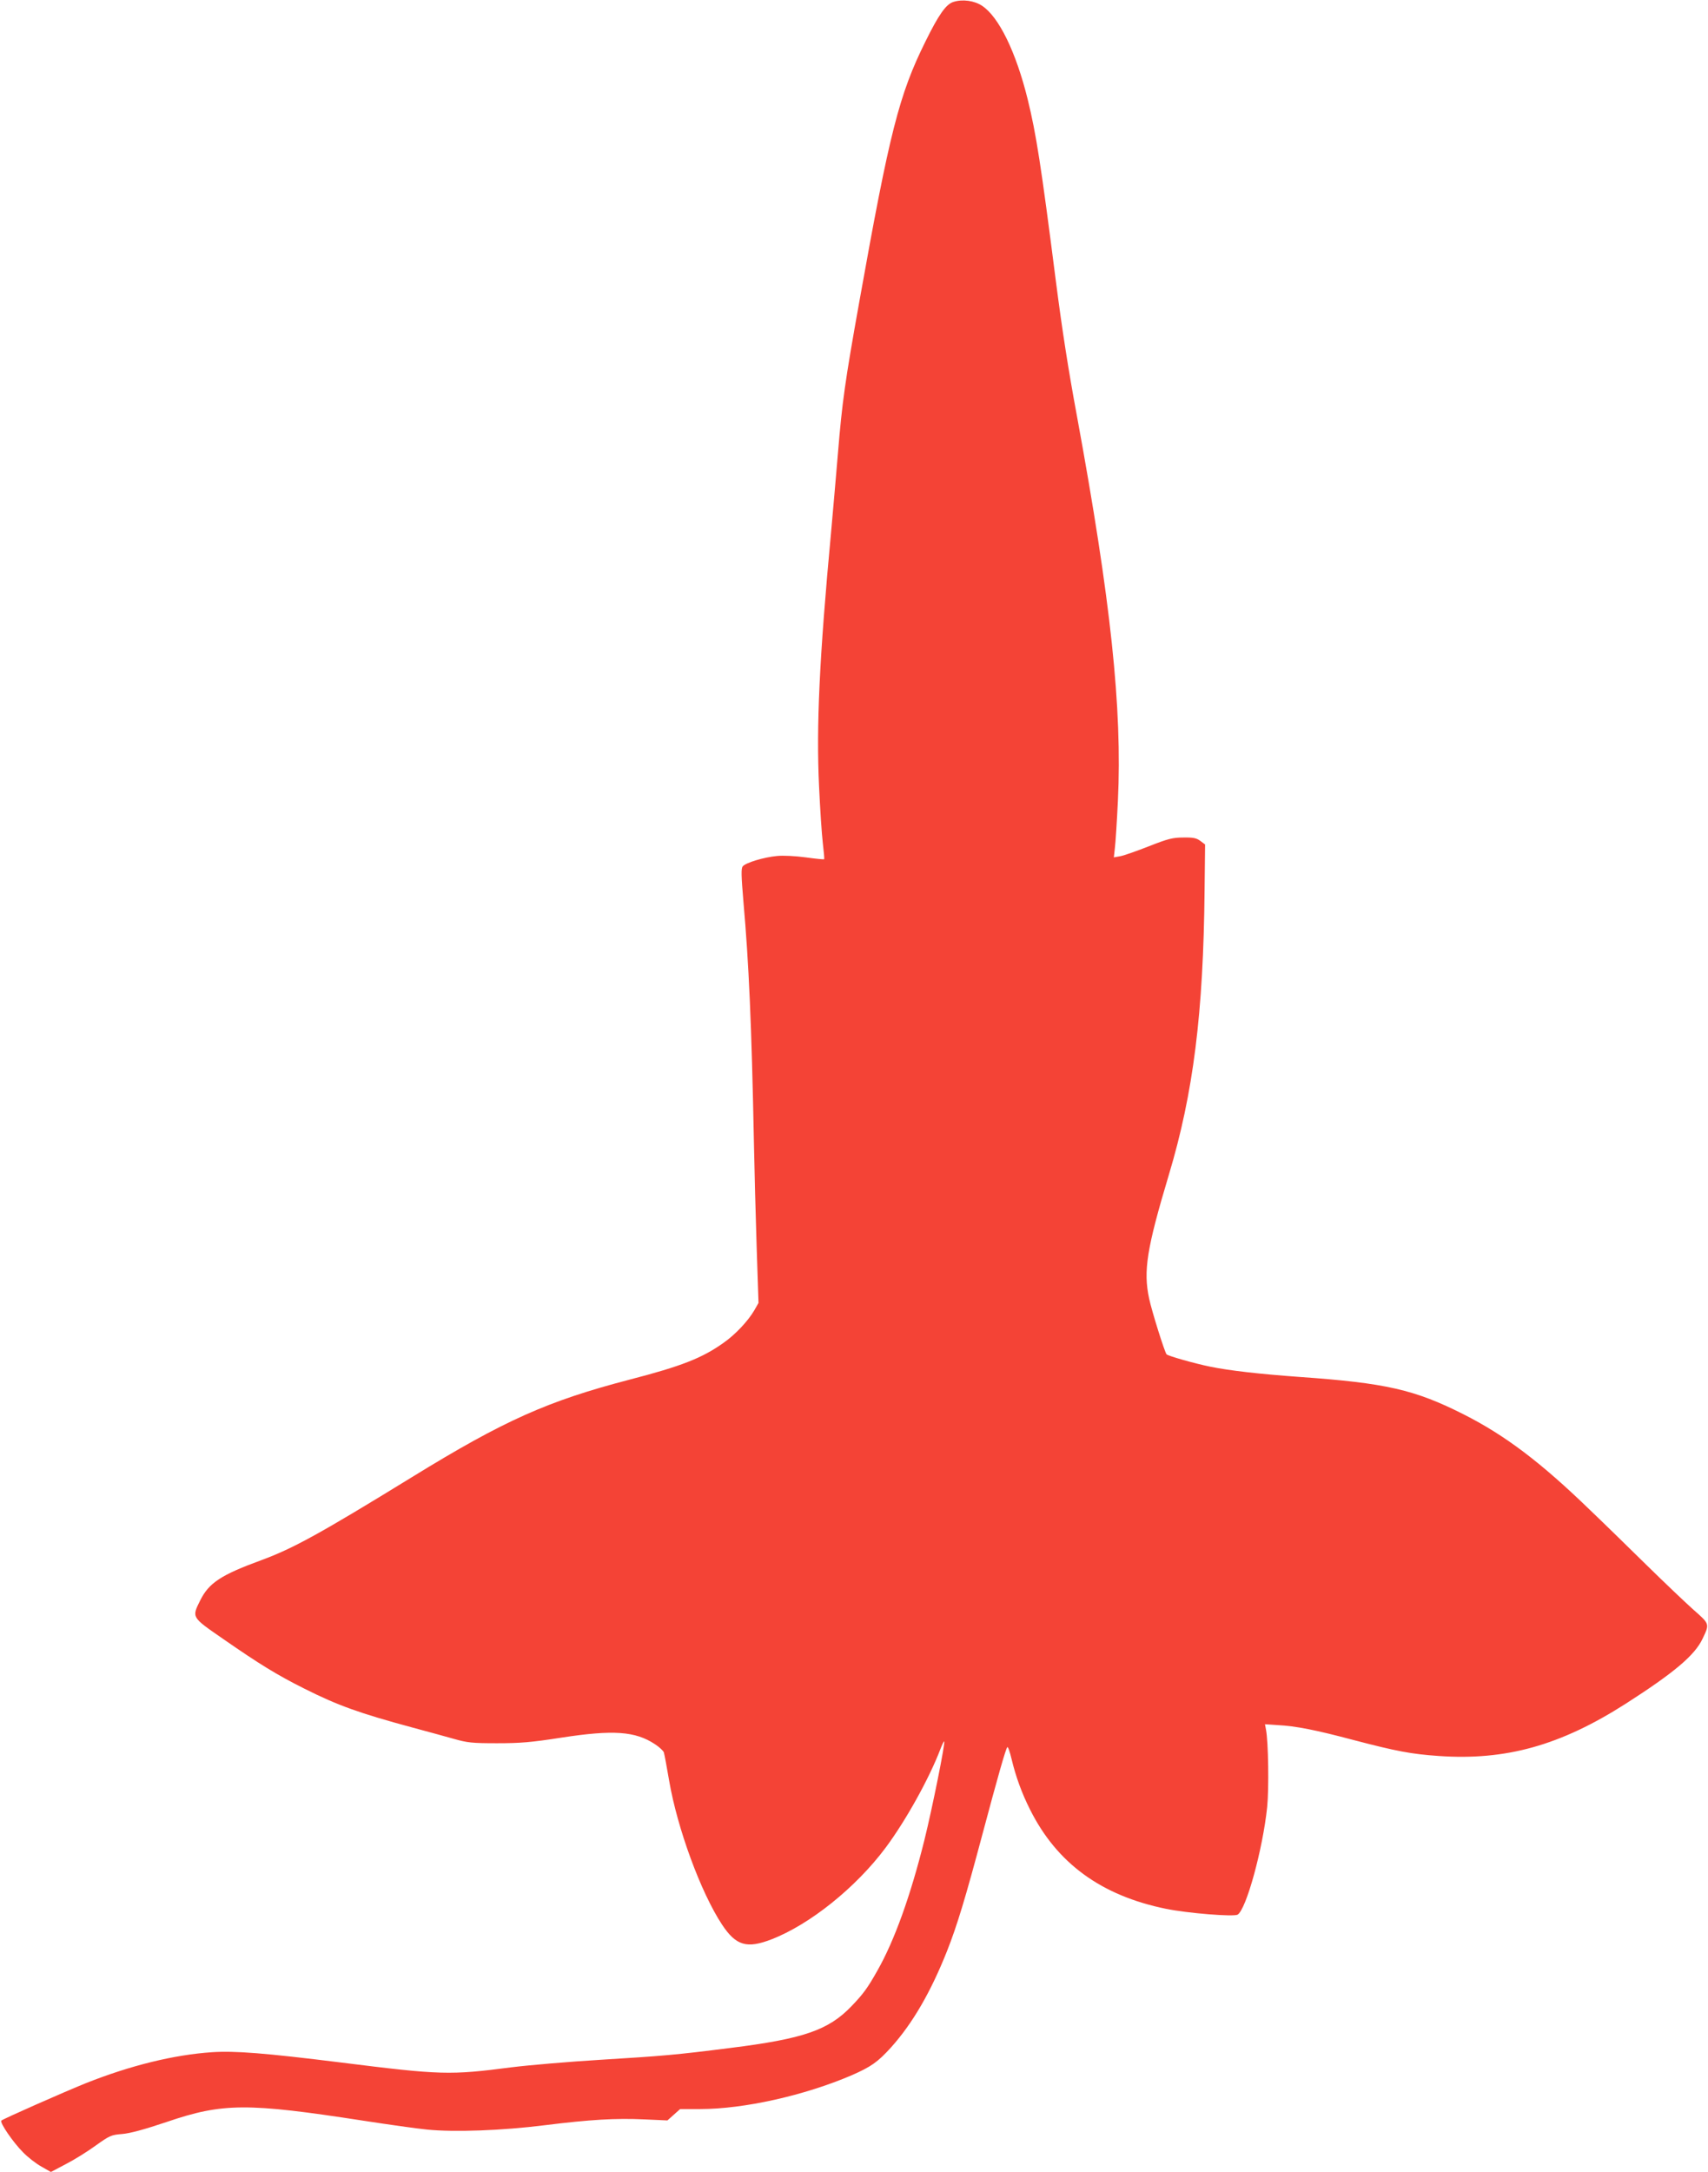<?xml version="1.0" standalone="no"?>
<!DOCTYPE svg PUBLIC "-//W3C//DTD SVG 20010904//EN"
 "http://www.w3.org/TR/2001/REC-SVG-20010904/DTD/svg10.dtd">
<svg version="1.0" xmlns="http://www.w3.org/2000/svg"
 width="1007pt" height="1280pt" viewBox="0 0 1007 1280"
 preserveAspectRatio="xMidYMid meet">
<g transform="translate(0,1280) scale(0.1,-0.1)"
fill="#f44336" stroke="none">
<path d="M5622 12789 c-44 -13 -87 -74 -166 -234 -155 -313 -211 -532 -390
-1535 -84 -468 -101 -590 -126 -895 -11 -137 -30 -344 -40 -460 -69 -740 -88
-1144 -71 -1500 6 -132 16 -282 22 -333 6 -51 10 -94 8 -96 -2 -2 -51 3 -109
11 -59 8 -133 12 -170 8 -75 -7 -183 -39 -201 -61 -10 -12 -9 -53 4 -207 32
-365 48 -716 62 -1422 3 -154 10 -429 16 -612 l11 -332 -25 -44 c-38 -64 -111
-142 -181 -191 -126 -90 -249 -138 -554 -217 -483 -126 -739 -240 -1282 -574
-545 -335 -702 -421 -889 -490 -238 -87 -309 -134 -360 -236 -51 -103 -54 -98
137 -230 212 -147 316 -211 478 -292 195 -98 323 -144 634 -228 85 -23 196
-53 245 -67 80 -23 109 -26 255 -26 137 0 201 5 380 33 306 47 436 38 552 -39
26 -17 49 -39 52 -48 3 -9 17 -84 31 -166 48 -281 187 -660 312 -849 82 -124
146 -143 291 -87 226 87 499 306 674 541 119 160 257 408 323 582 10 26 20 46
22 44 7 -8 -69 -388 -117 -582 -82 -329 -176 -591 -277 -769 -58 -103 -83
-137 -152 -209 -136 -142 -283 -193 -716 -247 -322 -41 -396 -47 -770 -70
-181 -11 -415 -31 -520 -44 -363 -47 -412 -46 -1010 29 -442 55 -621 69 -755
60 -224 -15 -481 -78 -745 -183 -124 -50 -487 -210 -497 -220 -11 -11 69 -128
128 -187 28 -29 77 -67 108 -84 l56 -32 87 46 c49 25 128 74 176 109 84 60 93
64 158 69 47 4 131 27 262 71 331 113 475 113 1162 7 143 -22 311 -46 374 -52
159 -16 442 -6 695 26 265 33 416 42 586 34 l135 -6 38 34 37 33 118 0 c259 0
615 80 893 199 116 51 154 78 233 165 128 143 234 327 329 566 60 151 111 321
208 685 91 341 138 507 148 518 4 4 15 -28 25 -70 25 -104 60 -201 109 -298
158 -316 419 -507 802 -585 128 -26 400 -48 422 -34 51 32 148 385 174 634 11
108 7 386 -7 456 l-6 32 74 -5 c110 -6 222 -28 448 -88 252 -66 341 -83 501
-94 397 -28 719 62 1104 308 284 182 407 285 453 383 42 88 43 86 -55 172 -48
43 -171 160 -273 260 -102 100 -252 247 -335 326 -292 283 -502 441 -745 564
-289 146 -458 185 -970 221 -233 17 -413 37 -528 61 -88 18 -244 62 -254 72
-11 11 -88 257 -103 329 -35 163 -14 294 116 728 145 482 204 955 211 1679 l3
269 -28 21 c-23 17 -42 21 -100 20 -62 0 -90 -7 -202 -51 -71 -28 -148 -55
-169 -59 l-39 -7 6 54 c4 30 12 155 18 279 26 545 -42 1182 -241 2265 -52 280
-88 512 -125 800 -88 689 -116 866 -166 1070 -69 279 -170 486 -269 551 -45
30 -114 40 -168 23z"/>
</g>
</svg>
